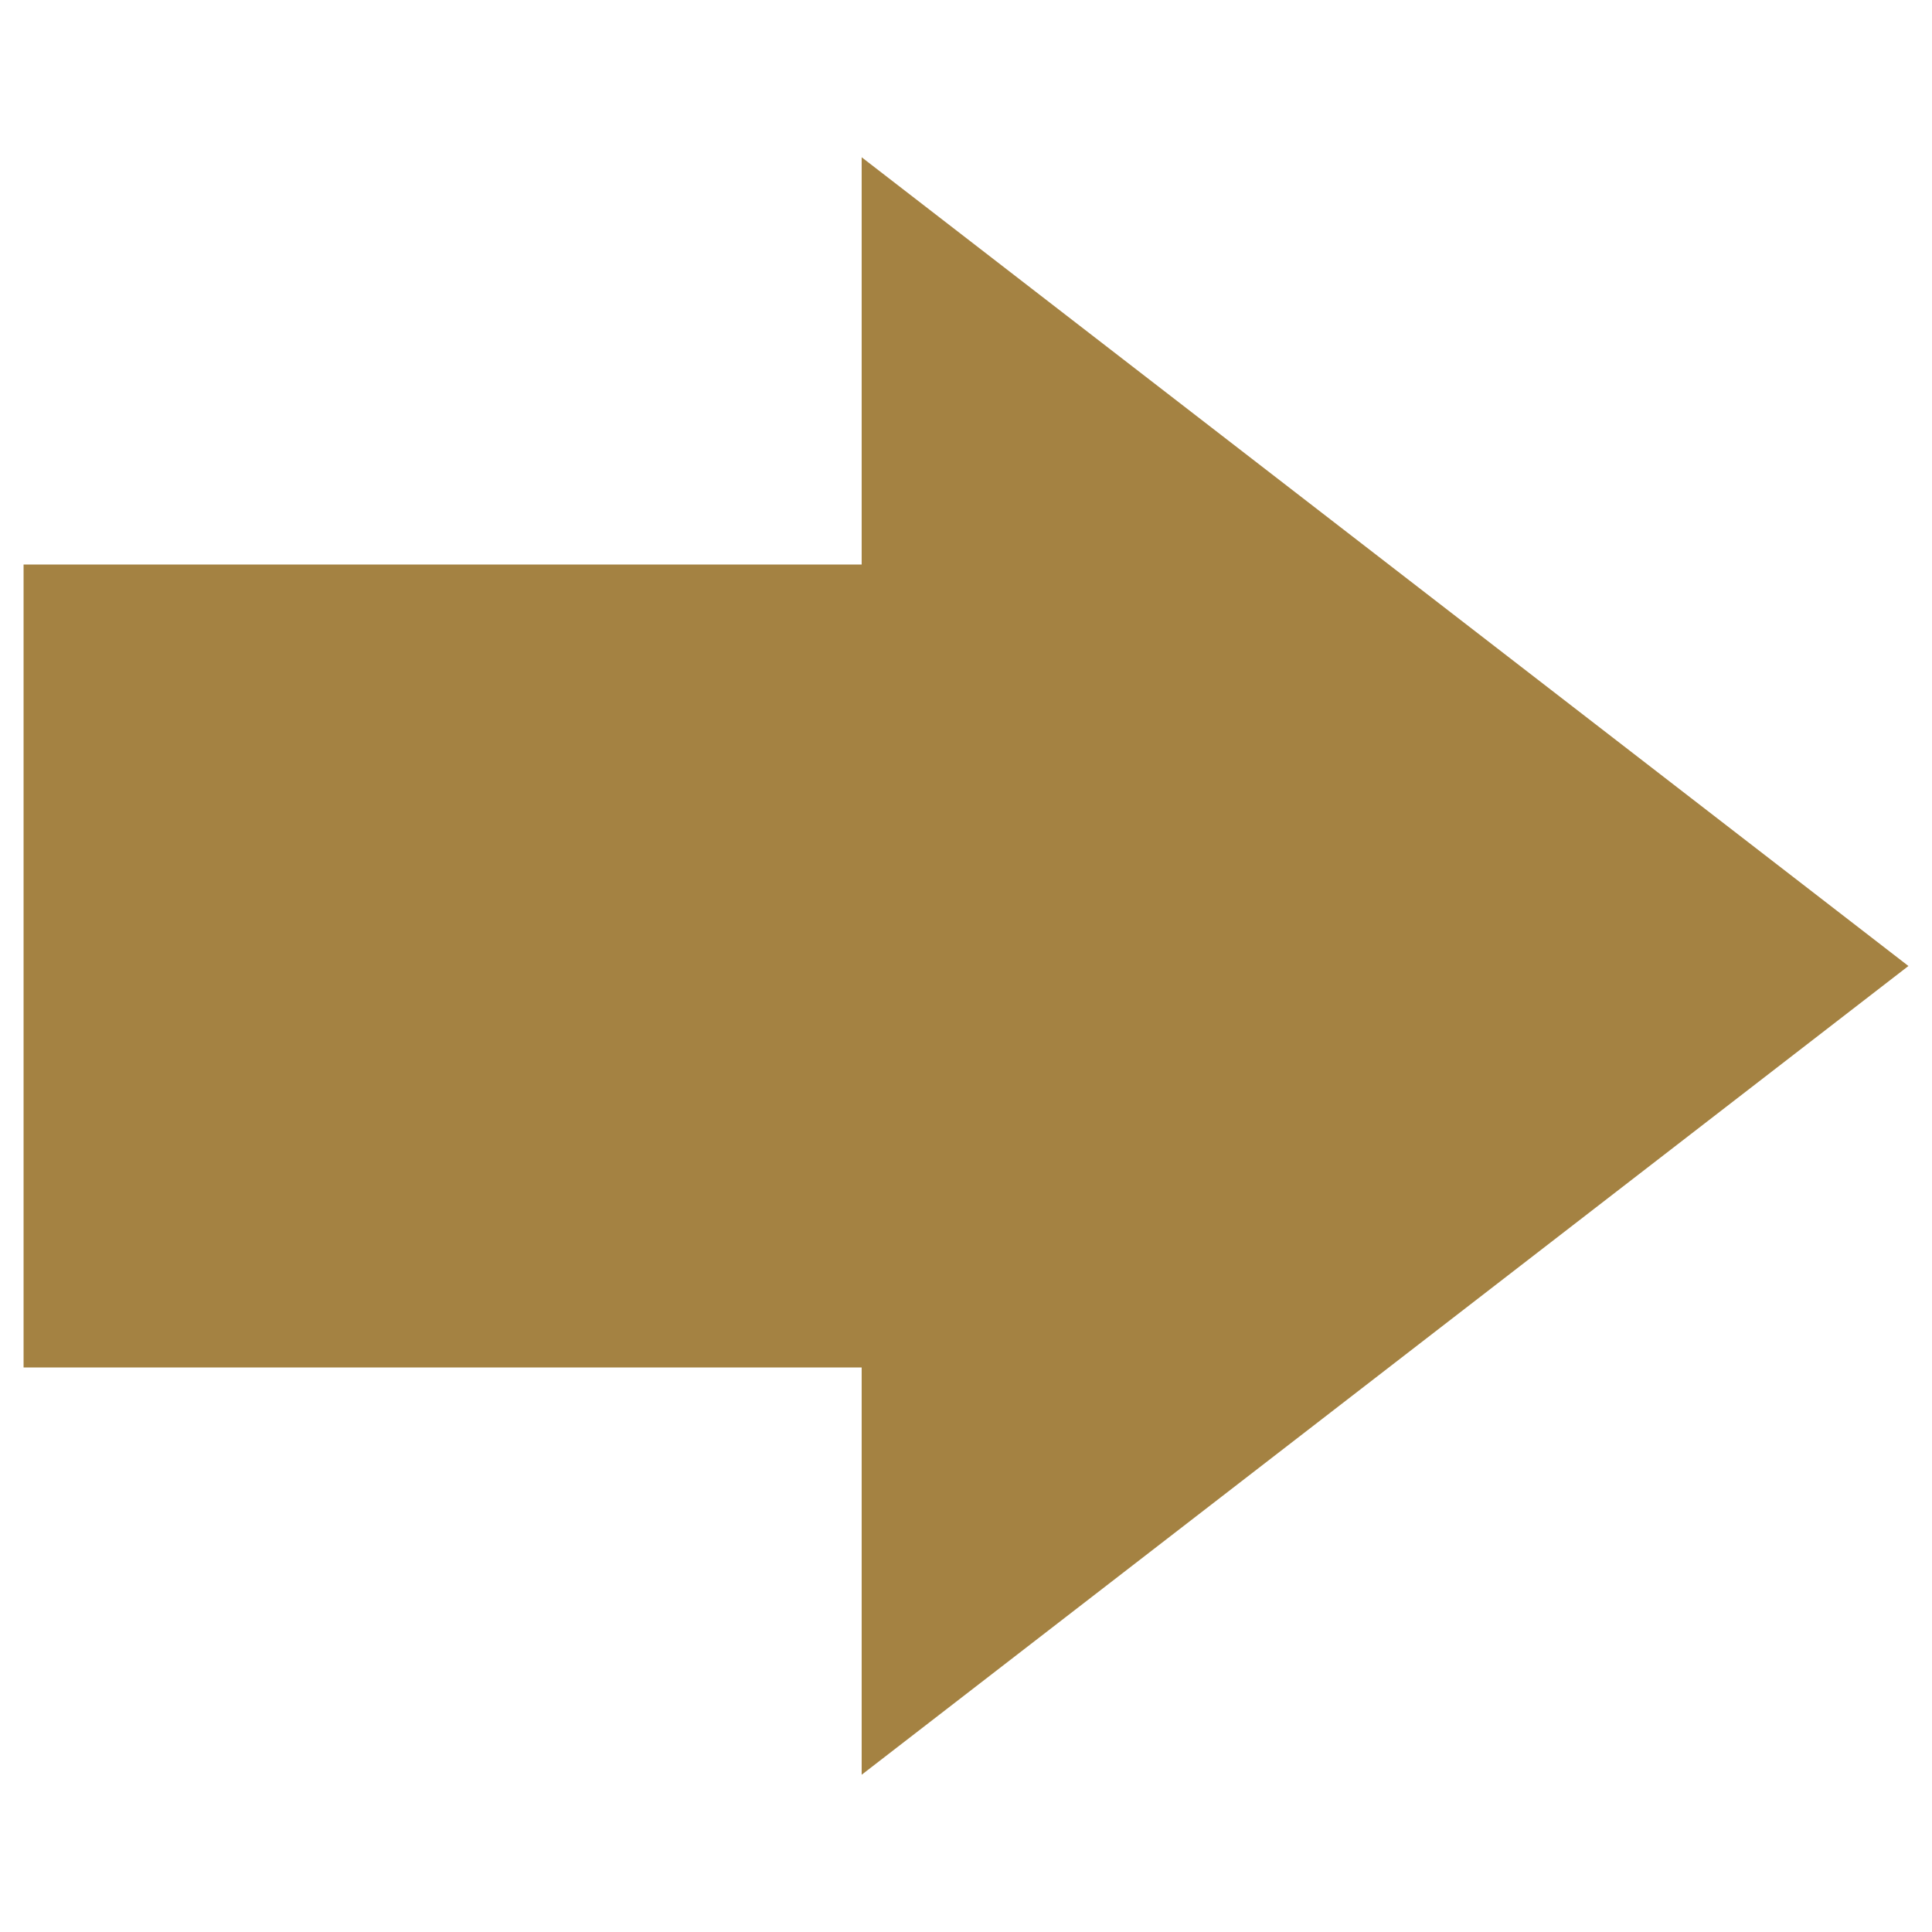 <?xml version="1.0" encoding="UTF-8"?>
<svg id="Layer_1" data-name="Layer 1" xmlns="http://www.w3.org/2000/svg" viewBox="0 0 50 50">
  <defs>
    <style>
      .cls-1 {
        fill: #a48242;
        stroke-width: 0px;
      }
    </style>
  </defs>
  <rect class="cls-1" x=".61" y="14.61" width="22.67" height="20.78"/>
  <polygon class="cls-1" points="22.3 45.93 49.39 25 22.3 4.07 22.3 45.93"/>
</svg>